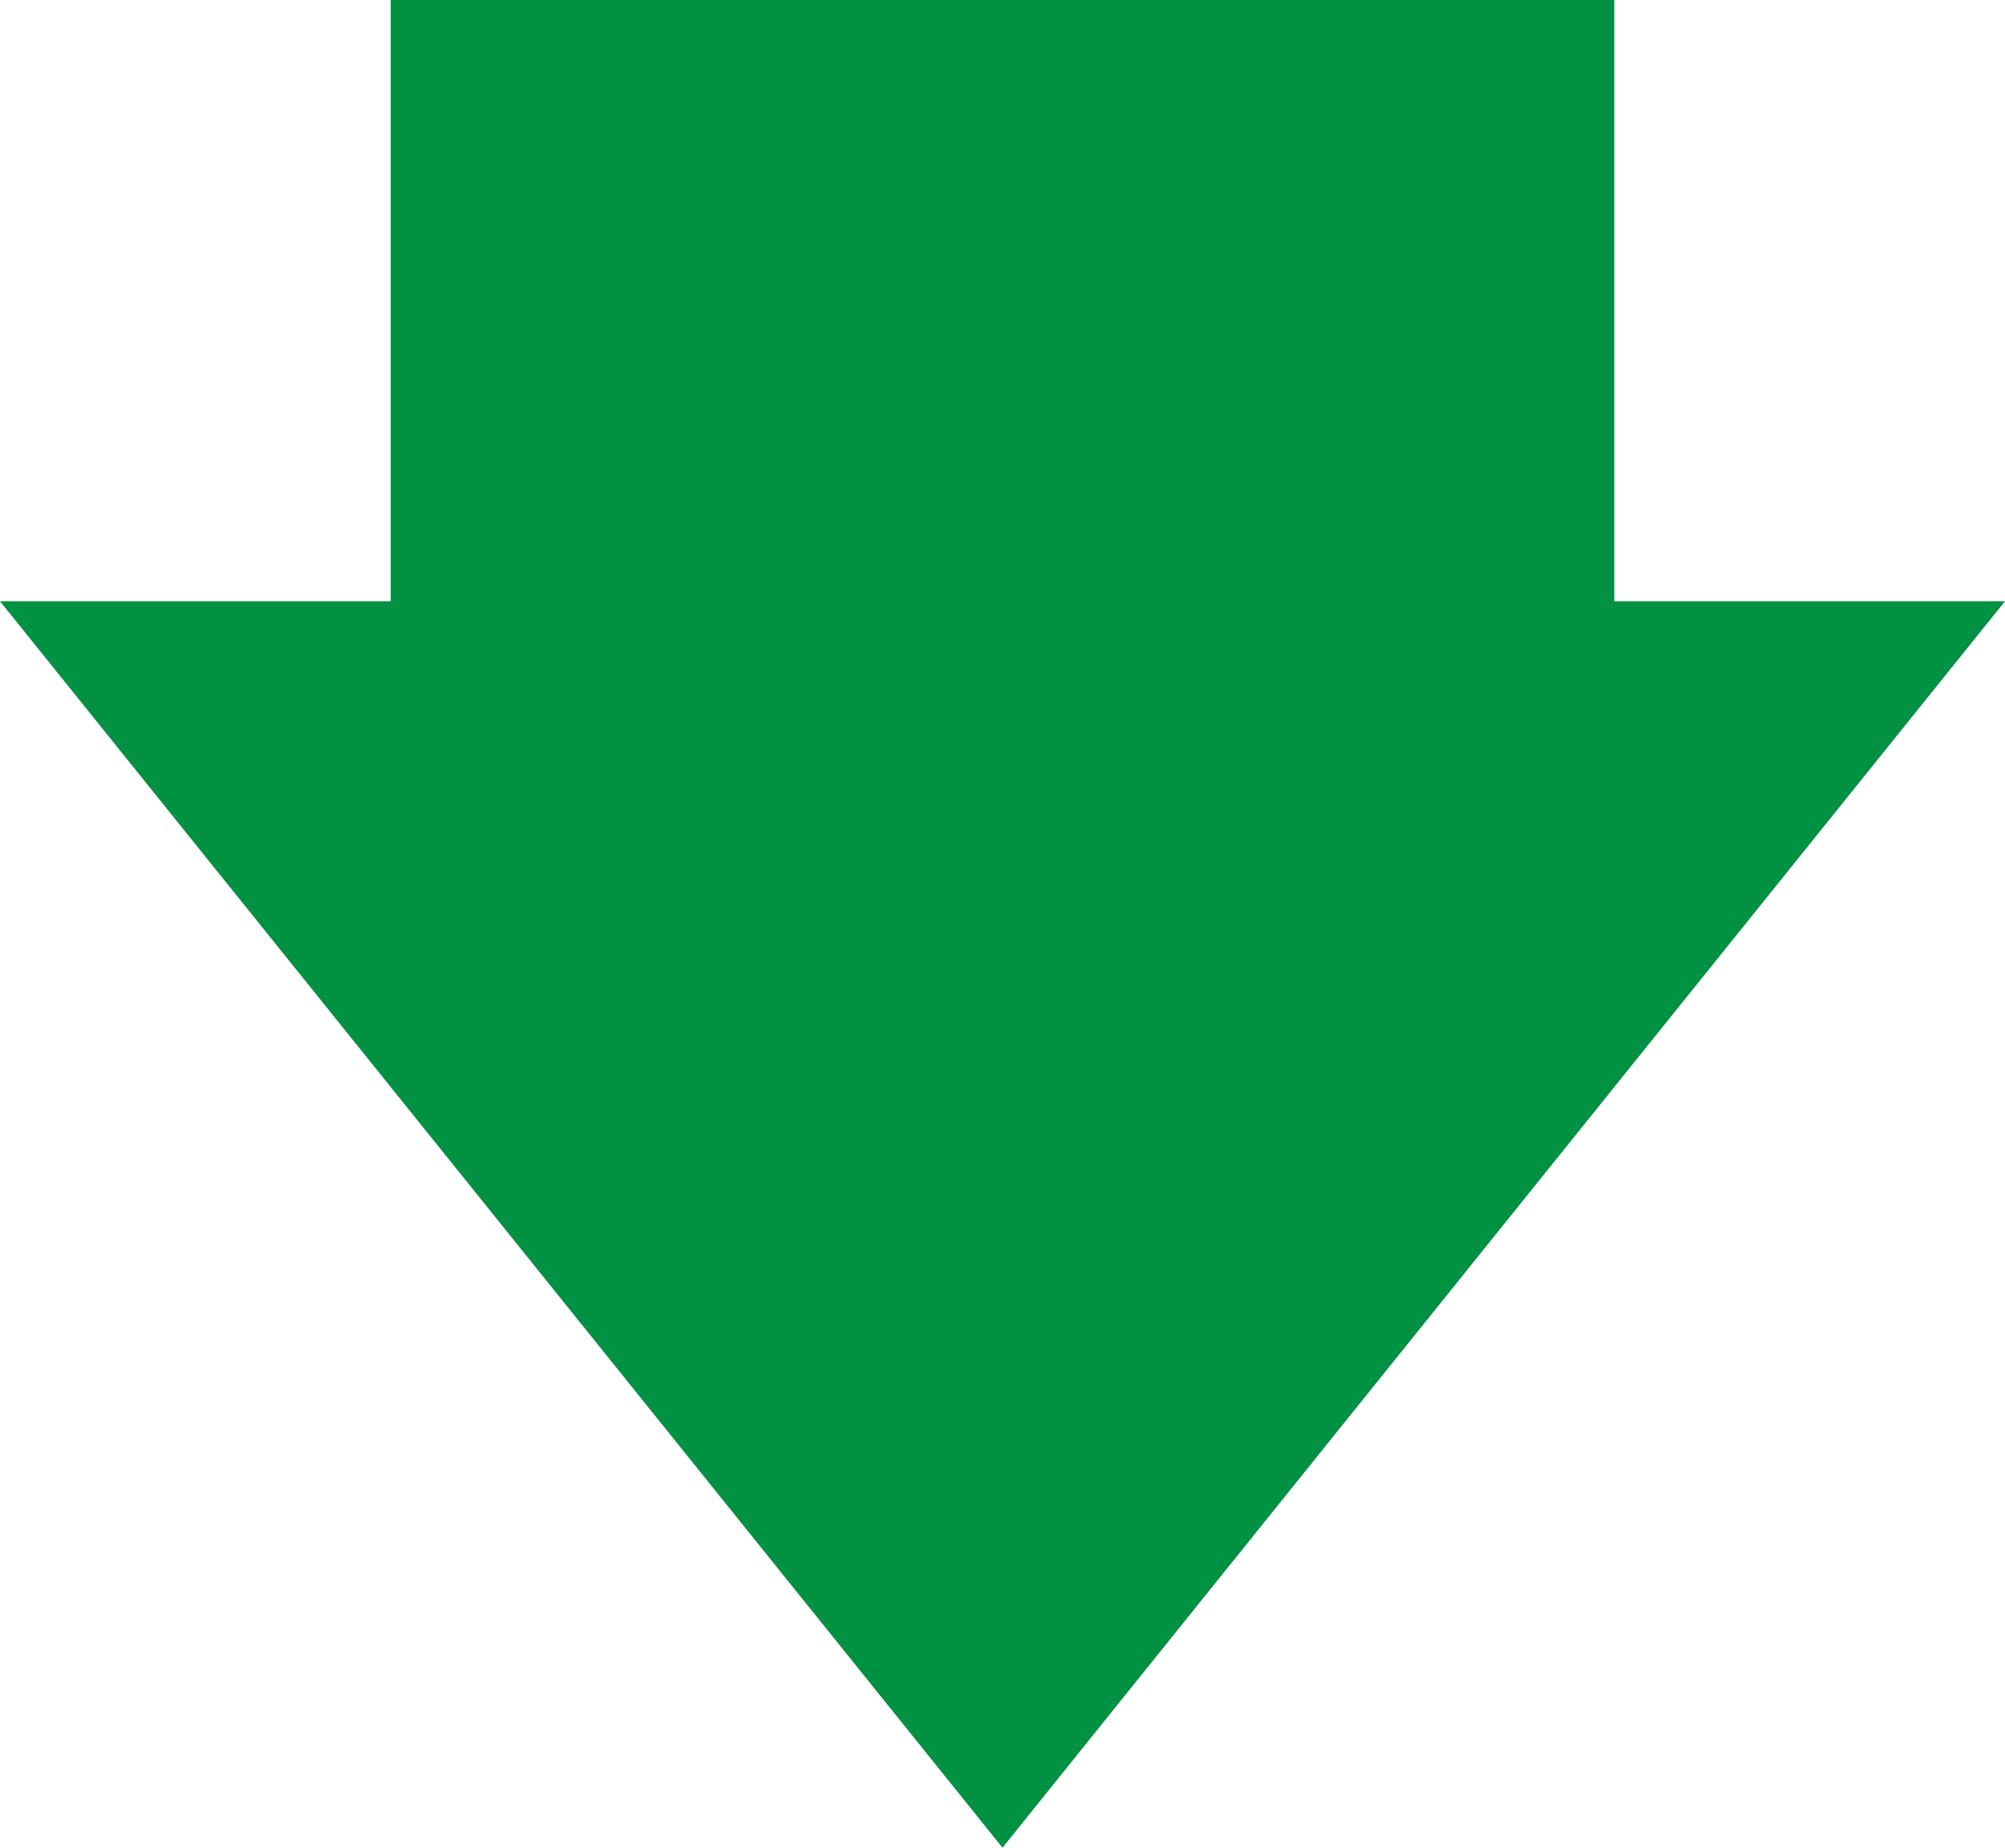 <?xml version="1.0" encoding="utf-8"?>
<!-- Generator: Adobe Illustrator 26.2.1, SVG Export Plug-In . SVG Version: 6.00 Build 0)  -->
<svg version="1.1" id="レイヤー_1" xmlns="http://www.w3.org/2000/svg" xmlns:xlink="http://www.w3.org/1999/xlink" x="0px"
	 y="0px" viewBox="0 0 132.4 122" style="enable-background:new 0 0 132.4 122;" xml:space="preserve">
<style type="text/css">
	.st0{fill:#009143;}
</style>
<polygon class="st0" points="106.6,39.7 106.6,0 25.8,0 25.8,39.7 0,39.7 66.2,122 132.4,39.7 "/>
</svg>
